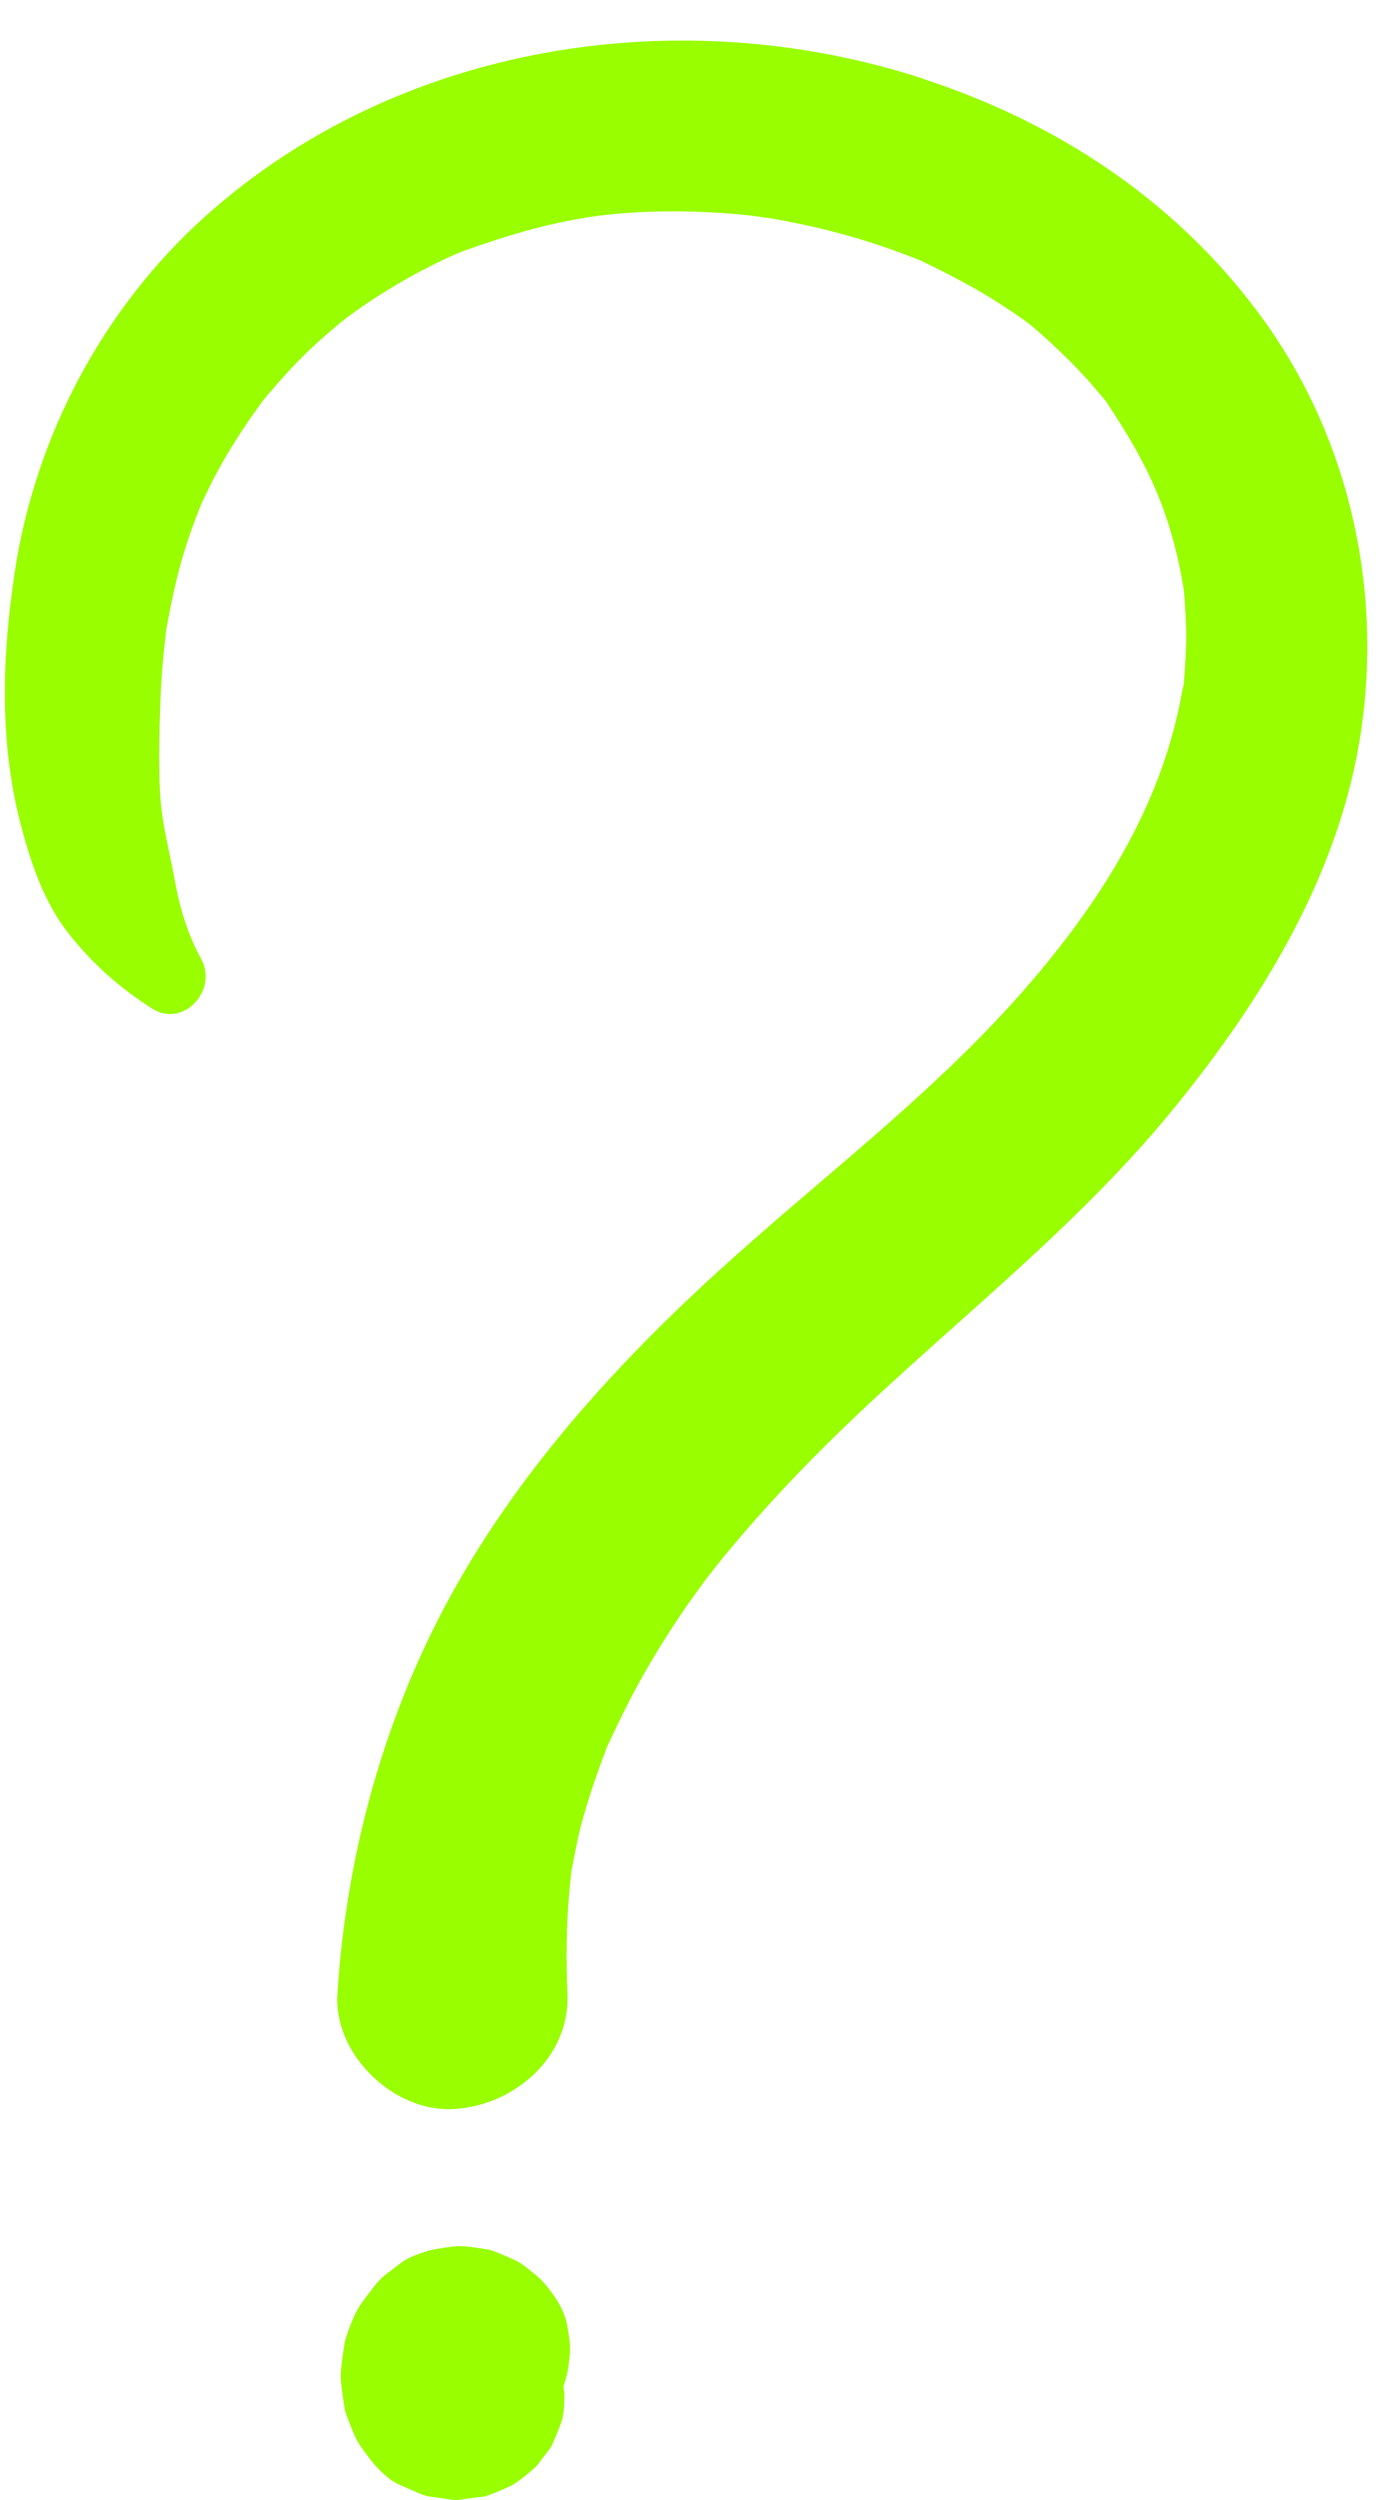 <?xml version="1.0" encoding="UTF-8" standalone="no"?><svg xmlns="http://www.w3.org/2000/svg" xmlns:xlink="http://www.w3.org/1999/xlink" data-name="Camada 2" fill="#99fe00" height="104.7" preserveAspectRatio="xMidYMid meet" version="1" viewBox="-0.2 -1.7 58.0 104.7" width="58" zoomAndPan="magnify"><g data-name="Camada 1"><g id="change1_1"><path d="m38.53,1.61C28.3-1.74,16.47.11,8.38,7.38,4.09,11.24,1.26,16.61.41,22.31c-.52,3.48-.64,6.98.23,10.41.42,1.63.98,3.34,2.03,4.67.99,1.26,2.16,2.3,3.51,3.15,1.32.83,2.75-.78,2.06-2.06-.57-1.04-.9-2.12-1.11-3.29-.23-1.27-.55-2.4-.62-3.64-.07-1.27-.03-2.57.01-3.84.02-.58.06-1.16.11-1.74.03-.32.06-.64.1-.96.02-.2.03-.28.03-.32,0-.02.02-.09.05-.25.21-1.14.45-2.25.81-3.35.16-.5.34-.99.53-1.47.05-.11.12-.29.15-.35.17-.35.33-.69.51-1.03.48-.91,1.03-1.78,1.62-2.62.12-.17.24-.33.36-.5.07-.09.21-.26.26-.32.39-.44.77-.89,1.18-1.31.37-.38.76-.75,1.16-1.1.2-.18.41-.35.61-.52.05-.04.18-.14.27-.22.91-.68,1.87-1.29,2.87-1.84.43-.23.86-.45,1.3-.66.19-.09.37-.17.56-.25.11-.04.32-.13.4-.15,1.1-.39,2.2-.74,3.33-1.01.55-.13,1.1-.24,1.65-.33-.03,0,.33-.05.54-.08.21-.02.57-.06.54-.06,1.27-.12,2.55-.15,3.82-.09.54.02,1.07.06,1.61.11.23.02.46.05.69.08.11.02.4.06.49.07,1.24.21,2.47.49,3.68.85.57.17,1.14.36,1.71.57.28.1.56.21.84.32.04.02.06.02.08.03.06.03.11.05.2.1,1.13.55,2.23,1.12,3.27,1.81,1,.66,1.14.75,2.19,1.73.43.4.85.82,1.25,1.26.24.26.47.54.7.81.08.1.12.14.15.17.02.04.06.1.14.22,1.51,2.29,2.39,4.07,2.95,6.72.06.28.11.57.16.85.01.09.03.18.03.22.05.62.09,1.24.09,1.86,0,.61-.04,1.22-.09,1.83,0,.09-.01.15-.02.21-.01.05-.03.12-.05.21-.07.35-.13.71-.22,1.07-1.07,4.62-3.8,8.6-6.97,12.1-3.53,3.88-7.66,7.05-11.56,10.53-4.33,3.86-8.38,8.19-11.34,13.21-3.16,5.35-4.93,11.5-5.32,17.69-.16,2.52,2.33,4.93,4.82,4.82,2.52-.11,4.93-2.12,4.82-4.82-.06-1.43-.05-2.86.08-4.29.03-.3.06-.6.09-.89,0-.04.02-.08.03-.13.14-.73.27-1.44.48-2.15.2-.69.42-1.38.67-2.06.08-.22.17-.45.25-.67.03-.07.05-.12.06-.17.02-.03.03-.06.05-.1.55-1.18,1.13-2.35,1.8-3.47.67-1.13,1.39-2.22,2.17-3.27.07-.09.14-.19.21-.28-.06.08.38-.49.44-.56.46-.57.93-1.12,1.41-1.67,1.79-2.04,3.73-3.96,5.74-5.79,4.15-3.8,8.48-7.32,12.04-11.72,3.69-4.56,6.87-9.78,7.74-15.68.91-6.19-.59-12.59-4.38-17.61-3.5-4.66-8.41-7.88-13.93-9.68Z"/><path d="m22.53,93.84c-.06-.07-.13-.14-.2-.2-.23-.18-.58-.5-.9-.66-.29-.14-.61-.27-.91-.39-.05-.02-.09-.03-.14-.05-.05-.01-.09-.02-.14-.03-.34-.06-.7-.11-1.05-.14-.05,0-.1,0-.14,0-.35.01-.72.08-1.07.14-.11.02-.22.05-.33.08-.84.3-.8.29-1.36.72-.16.12-.34.25-.49.39-.04.04-.08.08-.12.12-.25.28-.47.59-.69.88-.32.44-.52.99-.69,1.5-.03.1-.06.2-.07.31-.06.38-.12.78-.15,1.17,0,.07,0,.13,0,.2,0,.05,0,.11.01.16.04.38.09.78.16,1.16.02.11.06.22.1.32.14.36.31.87.56,1.23.15.21.47.66.73.93.56.57.79.64,1.4.9.16.07.42.2.63.25.02,0,.05.01.08.02.19.03.38.05.57.08.18.03.37.06.55.07.02,0,.05,0,.07,0,.02,0,.03,0,.05,0,.36-.05.71-.1,1.07-.14.06,0,.11-.02.16-.04.26-.09.74-.29.98-.41.03-.01.05-.03.08-.04.32-.2.62-.44.9-.69.16-.14.27-.32.41-.5.4-.52.26-.29.52-.9.25-.59.33-.76.34-1.54,0-.05,0-.09,0-.14,0-.08-.02-.22-.04-.36.04-.11.08-.23.11-.34.1-.35.13-.73.17-1.09,0-.07,0-.13,0-.2-.01-.3-.07-.63-.12-.93-.14-.71-.57-1.31-1.03-1.84Z"/></g></g></svg>